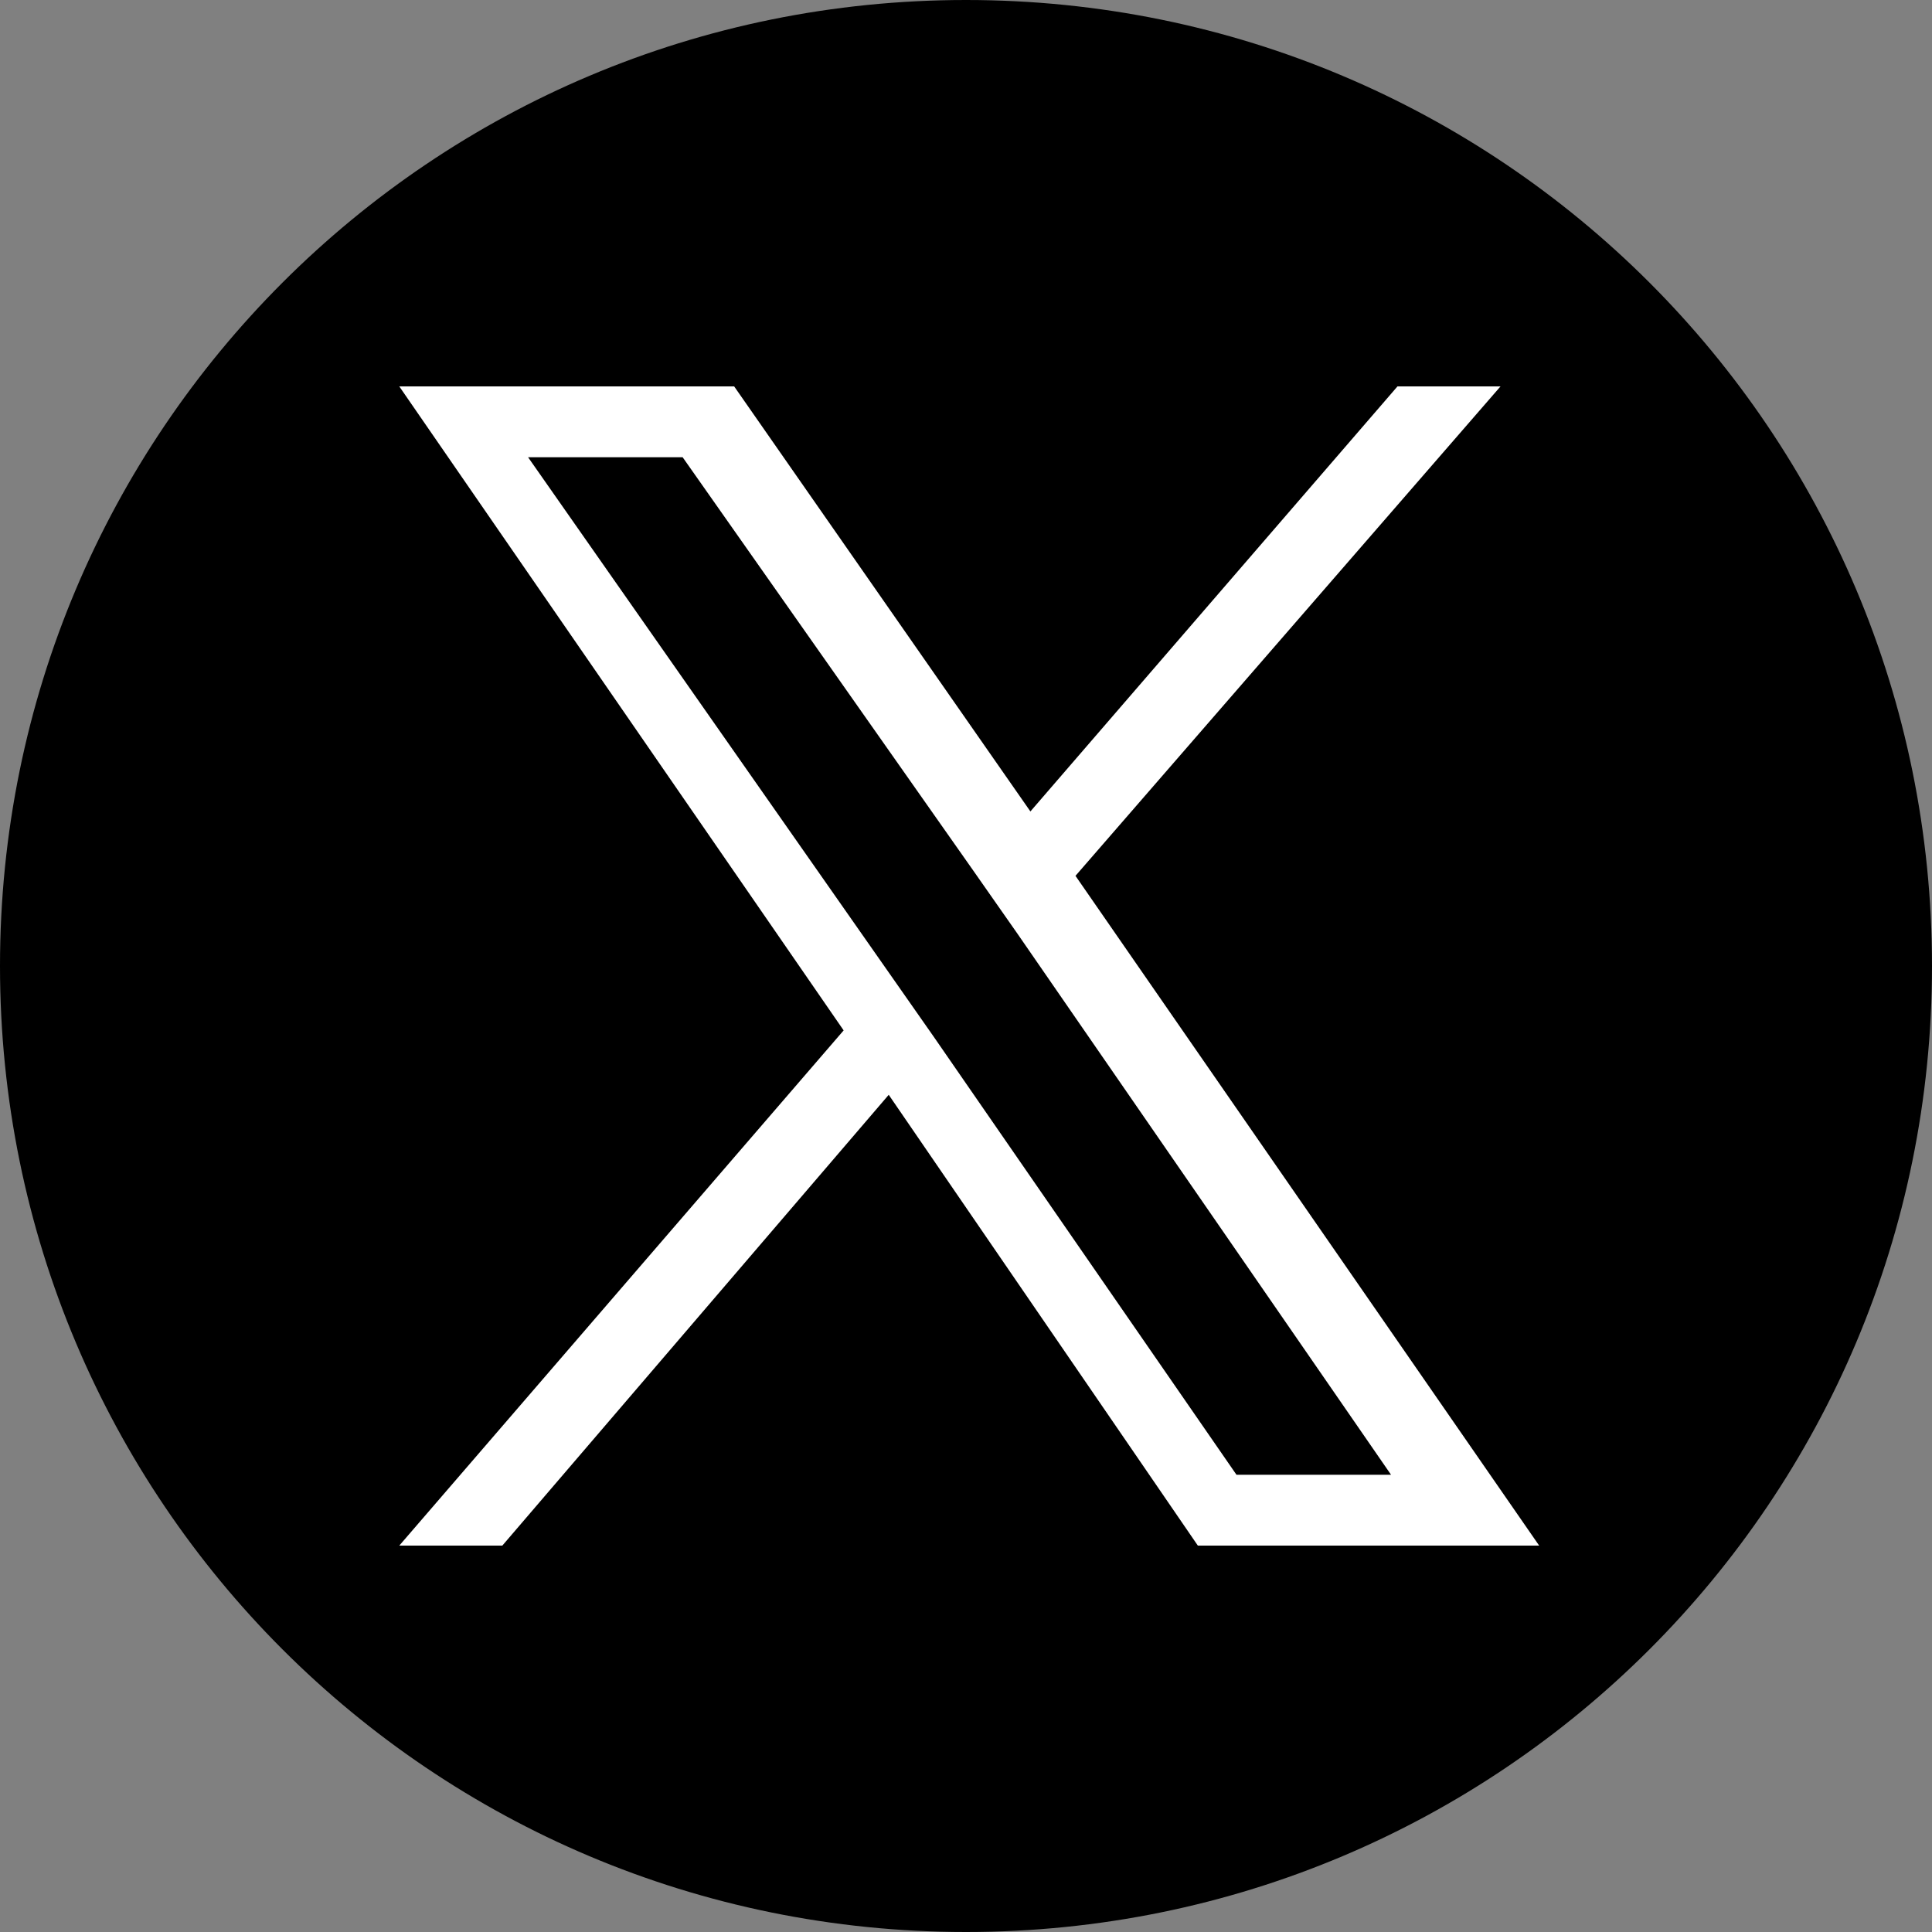 <?xml version="1.0" encoding="utf-8"?>
<!-- Generator: Adobe Illustrator 27.2.0, SVG Export Plug-In . SVG Version: 6.00 Build 0)  -->
<svg version="1.1" id="icon_x5F_x" xmlns="http://www.w3.org/2000/svg" xmlns:xlink="http://www.w3.org/1999/xlink" x="0px" y="0px"
	 viewBox="0 0 30 30" style="enable-background:new 0 0 30 30;" xml:space="preserve">
<rect x="0" y="0" width="30" height="30" fill="#808080" stroke="none"/>
<style type="text/css">
	.st0{fill:#FFFFFF;}
</style>
<path id="パス_15_00000149383754856073430630000005698932823791661227_" d="M15,0c8.3,0,15,6.7,15,15s-6.7,15-15,15S0,23.3,0,15
	S6.7,0,15,0"/>
<path class="st0" d="M16.7,13.6L23.3,6h-1.6L16,12.6L11.4,6H6.2L13.1,16l-6.9,8h1.6l6-7l4.8,7h5.3L16.7,13.6L16.7,13.6z M14.5,16.1
	l-0.7-1l-5.6-8h2.4l4.5,6.4l0.7,1l5.8,8.4h-2.4L14.5,16.1L14.5,16.1z"/>
</svg>
